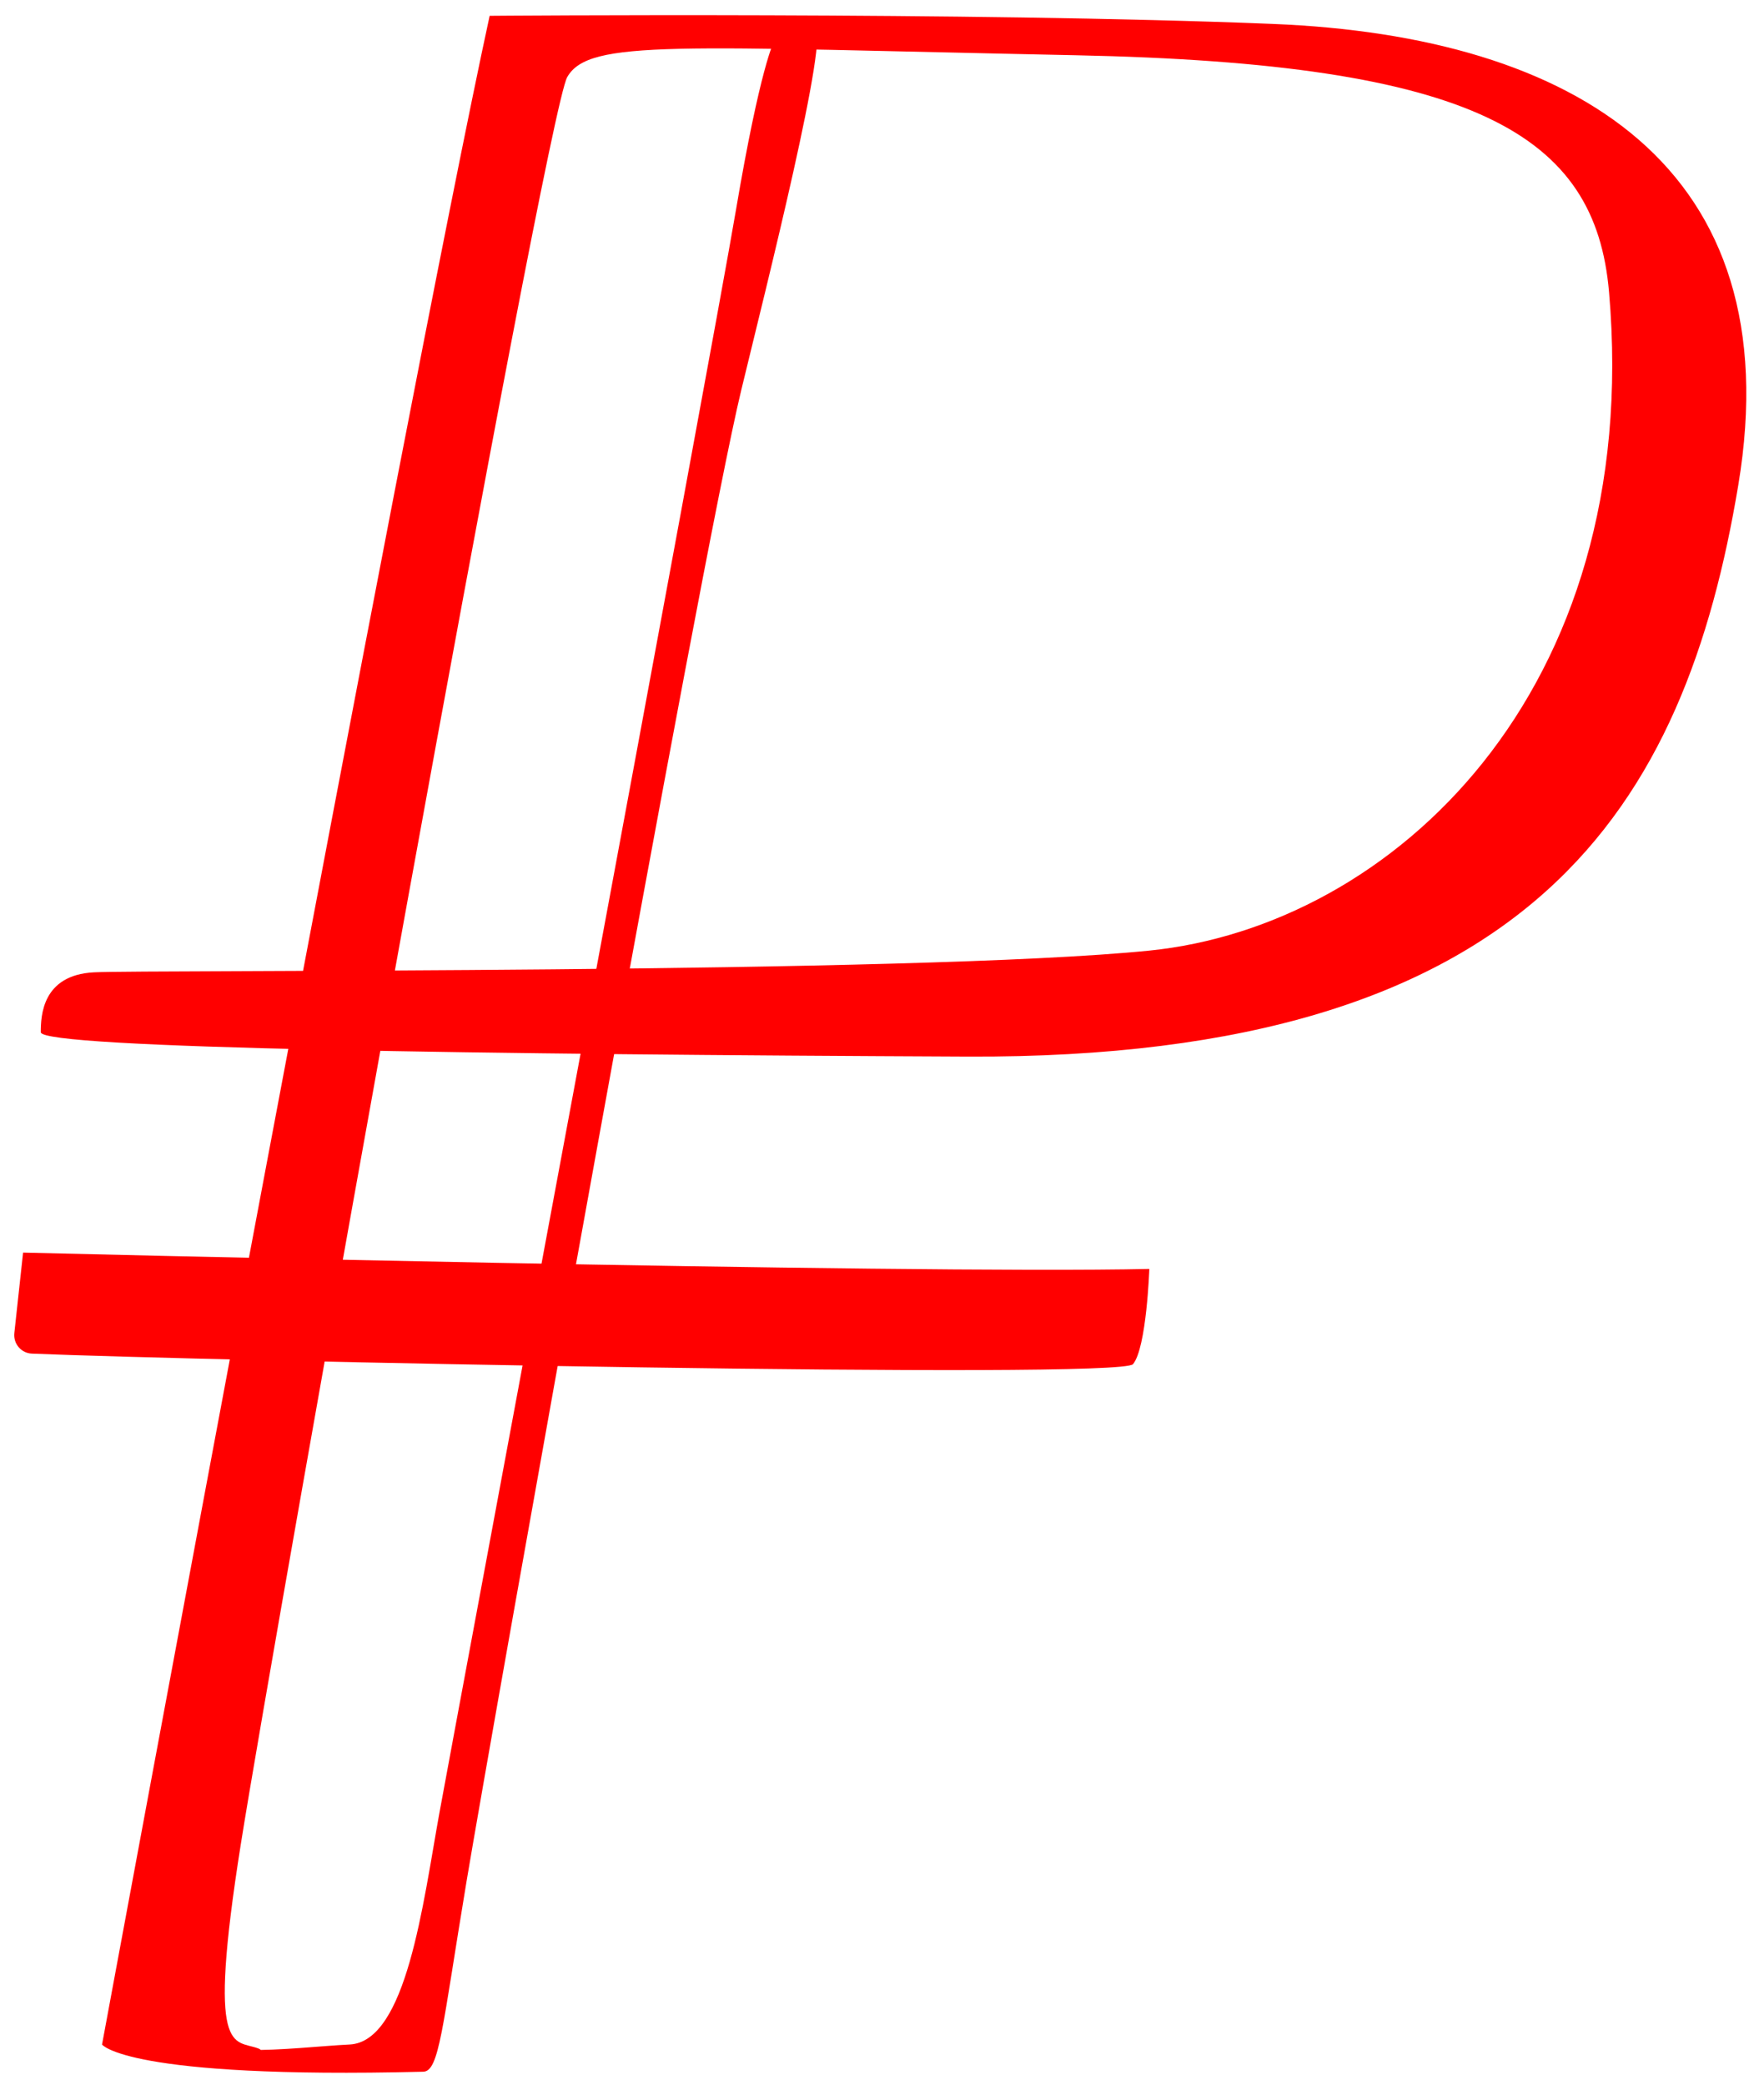 <?xml version="1.0" encoding="UTF-8"?> <!-- Generator: Adobe Illustrator 25.4.1, SVG Export Plug-In . SVG Version: 6.00 Build 0) --> <svg xmlns="http://www.w3.org/2000/svg" xmlns:xlink="http://www.w3.org/1999/xlink" id="Layer_1" x="0px" y="0px" viewBox="0 0 167.34 197.73" style="enable-background:new 0 0 167.34 197.73;" xml:space="preserve"> <style type="text/css"> .st0{fill:none;} .st1{fill:#FF0000;} .st2{fill:#D9D9D9;} .st3{fill:none;stroke:#3D7BBE;stroke-miterlimit:10;} .st4{fill:none;stroke:#FF0000;stroke-width:1.5;stroke-miterlimit:10;} .st5{fill:none;stroke:#FF0000;stroke-miterlimit:10;} </style> <path class="st1" d="M9.68,193.89c0,0,29.03-156.77,36.77-192.39c0,0,45.68-0.39,74.32,0.77s49.16,13.55,44.13,43.74 s-19.23,54.45-73.16,54.19C46.45,100,3.87,99.44,3.87,97.89c0-1.55,0.13-5.42,5.03-5.68s77.86,0.19,100.13-2.06 c22.97-2.32,46.89-24.43,43.61-62.45C151.35,12.73,140,6.02,102.06,5.24S55.87,3.7,53.81,7.31c-2.06,3.61-27.88,148.07-30.97,167.61 c-3.23,20.39-0.65,18.45,1.68,19.35C26.56,195.07,13.29,195.95,9.68,193.89z"></path> <path class="st1" d="M2.19,118.79c0,0,83.61,2.06,106.84,1.55c0,0-0.26,7.48-1.55,9.03c-1.23,1.47-88.4-0.33-104.45-1 c-1.02-0.04-1.78-0.94-1.67-1.95L2.19,118.79z"></path> <path class="st1" d="M73.42,3.95c0,0-1.29,2.32-3.61,16c-2.32,13.68-26.58,143.48-28.13,152c-1.55,8.52-3.1,21.68-8.52,21.94 c-5.42,0.26-15.23,1.81-17.03-2.06s-3.61,1.03-3.61,1.03l-2.84,1.03c0,0,2.3,3.28,30.45,2.58c1.55,0,1.81-4.13,4.13-18.06 S66.45,52.99,70.32,36.99c2.34-9.68,8.52-34.06,6.97-34.58S73.42,3.95,73.42,3.95z"></path> </svg> 